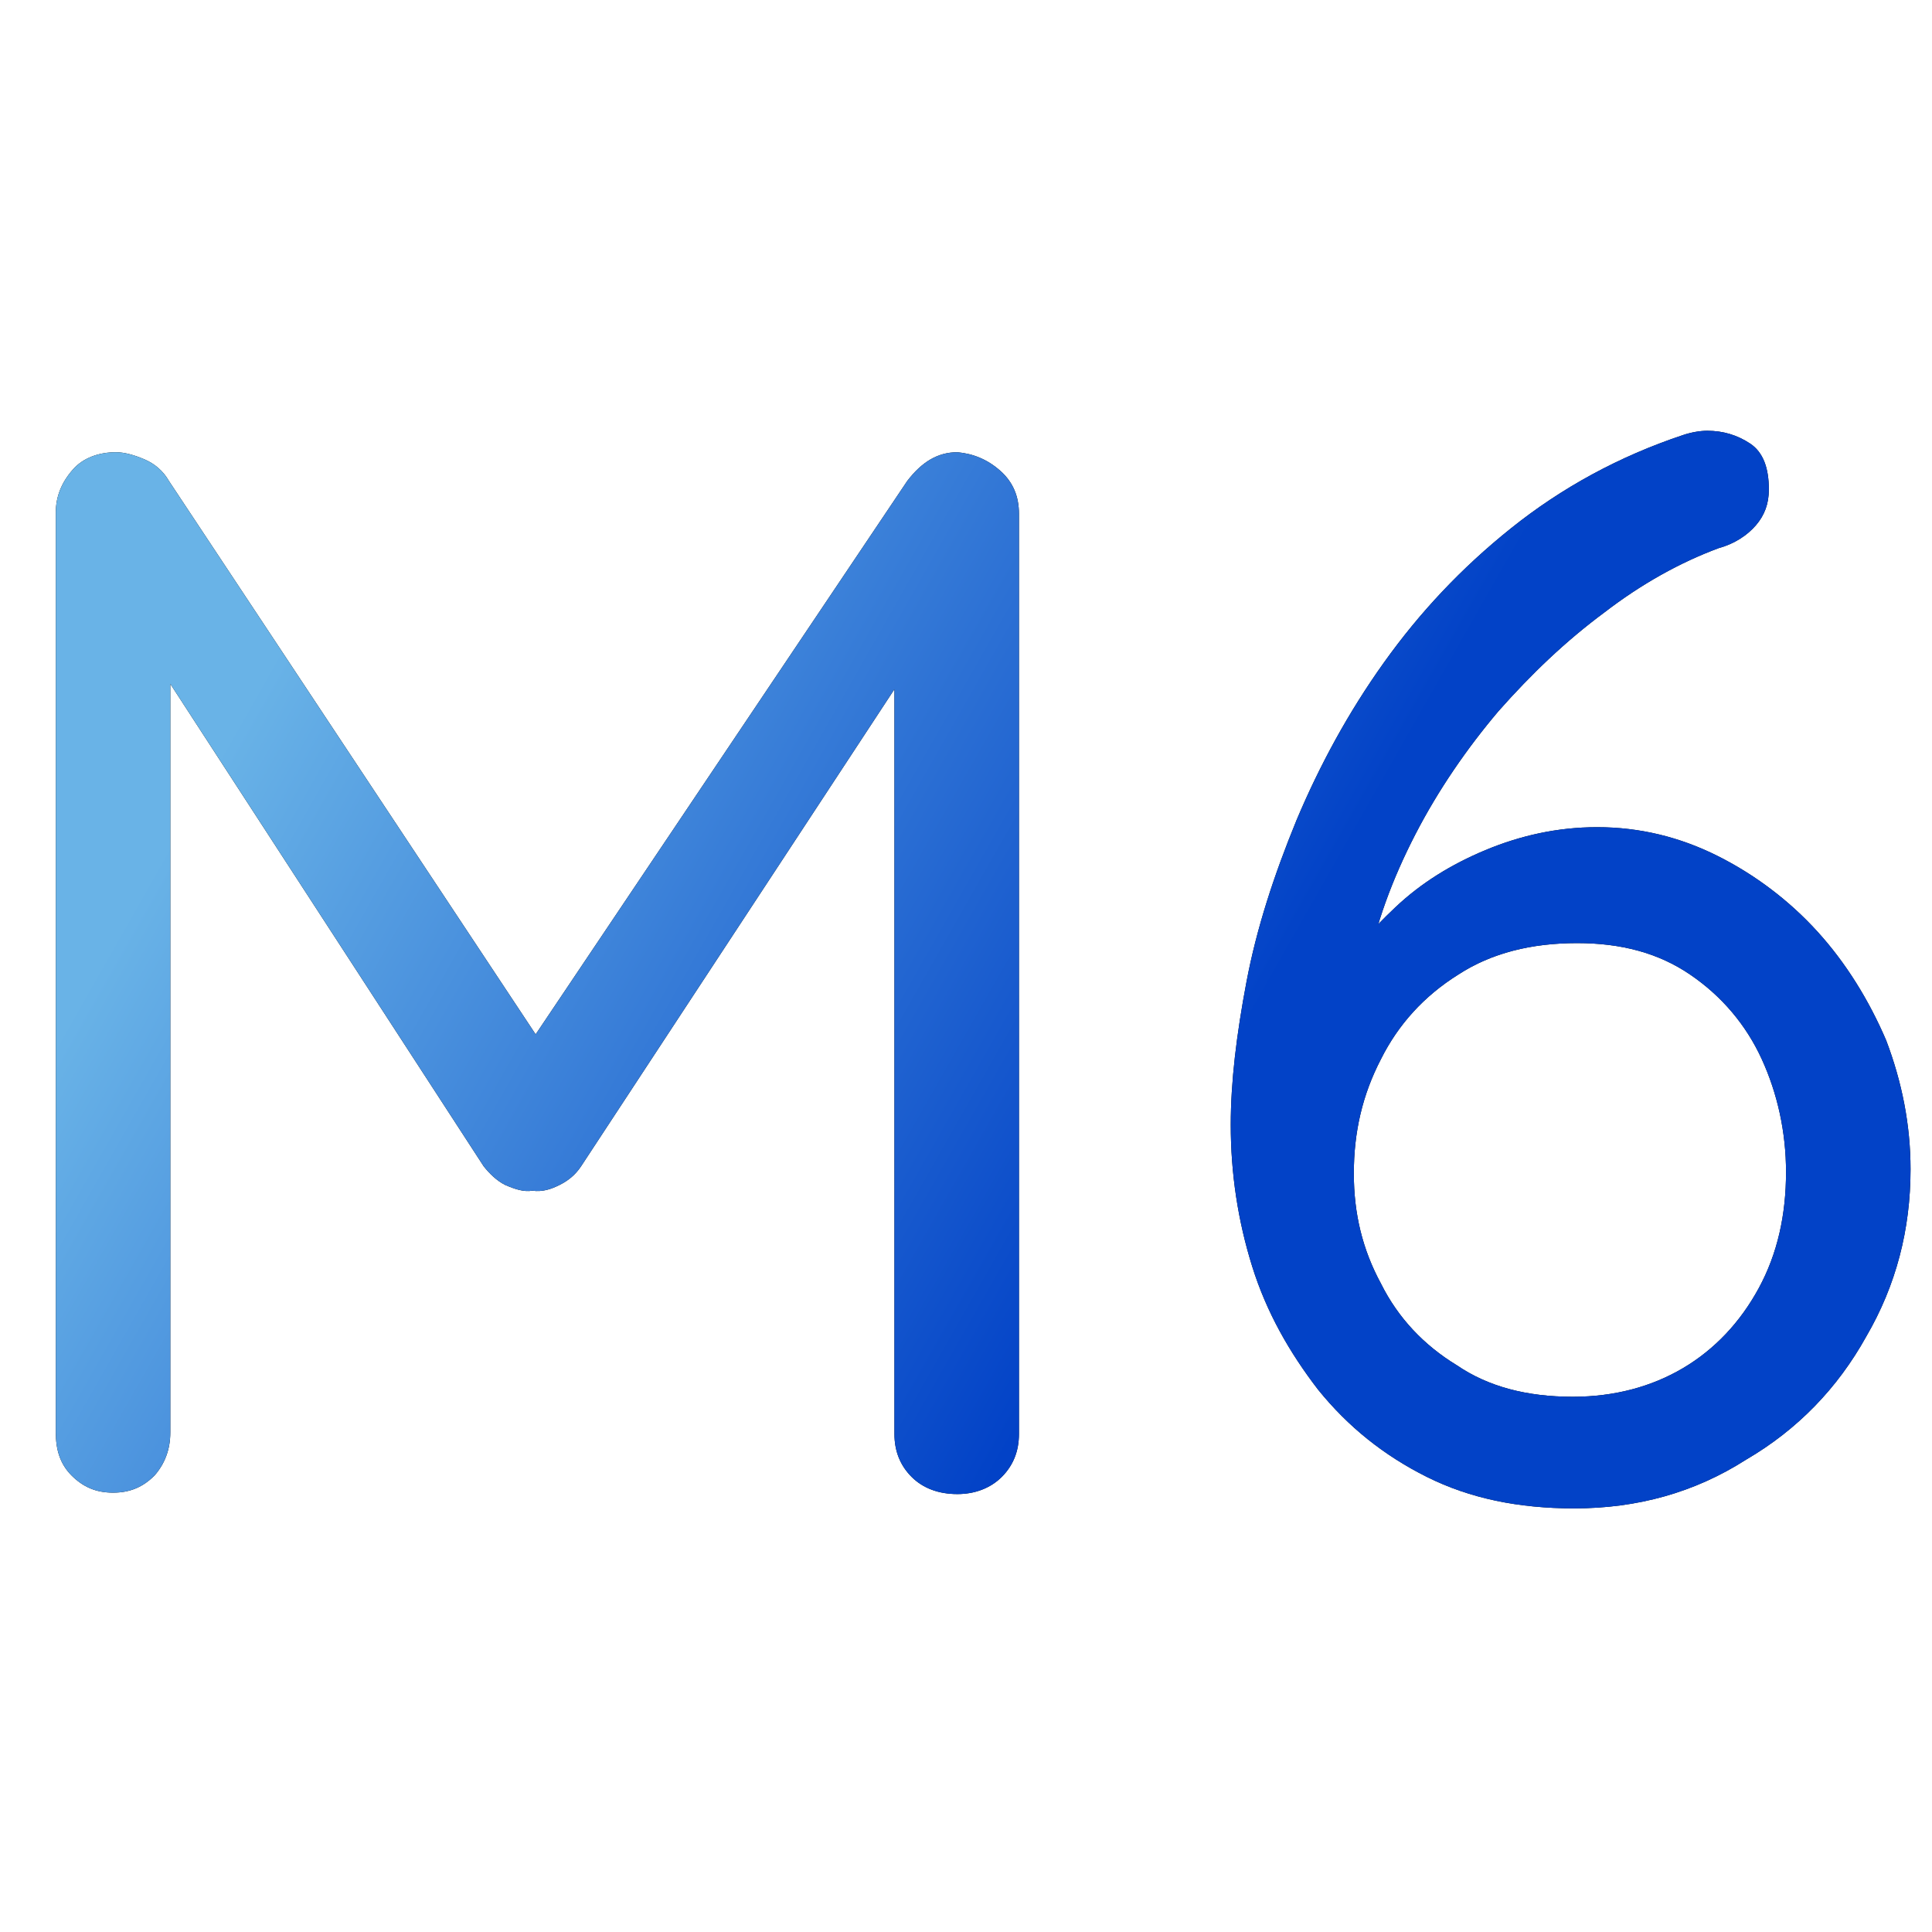 <?xml version="1.0" encoding="utf-8"?>
<!-- Generator: Adobe Illustrator 25.0.1, SVG Export Plug-In . SVG Version: 6.00 Build 0)  -->
<svg version="1.1" id="圖層_1" xmlns="http://www.w3.org/2000/svg" xmlns:xlink="http://www.w3.org/1999/xlink" x="0px" y="0px"
	 viewBox="0 0 135 135" style="enable-background:new 0 0 135 135;" xml:space="preserve">
<style type="text/css">
	.st0{fill:url(#SVGID_1_);}
	.st1{fill:url(#SVGID_2_);}
</style>
<g>
	<g>
		<g>
			<path d="M8.1,31.6c0.6,0,1.3,0.2,2,0.5c0.7,0.3,1.3,0.8,1.7,1.5l27.5,41.5L35.6,75l27.8-41.4c1-1.3,2.1-2,3.5-2
				c1.1,0.1,2.1,0.5,3,1.3c0.9,0.8,1.3,1.8,1.3,3v64.3c0,1.2-0.4,2.2-1.2,3c-0.8,0.8-1.9,1.2-3.1,1.2c-1.3,0-2.4-0.4-3.2-1.2
				c-0.8-0.8-1.2-1.8-1.2-3V43.8l2.6,0.4L40.6,81.5c-0.4,0.6-0.9,1-1.5,1.3c-0.6,0.3-1.2,0.5-1.9,0.4c-0.6,0.1-1.2-0.1-1.9-0.4
				c-0.6-0.3-1.1-0.8-1.5-1.3L9.7,44.4l2.2-2.8v58.5c0,1.2-0.4,2.2-1.1,3c-0.8,0.8-1.7,1.2-2.9,1.2c-1.2,0-2.1-0.4-2.9-1.2
				c-0.8-0.8-1.1-1.8-1.1-3V35.8c0-1.1,0.4-2.1,1.2-3C5.8,32,6.9,31.6,8.1,31.6z"/>
			<path d="M110,105.4c-3.9,0-7.3-0.7-10.3-2.2c-3-1.5-5.5-3.5-7.6-6.1c-2-2.6-3.6-5.4-4.6-8.6c-1-3.2-1.5-6.5-1.5-9.9
				c0-3,0.4-6.3,1.1-10c0.7-3.7,1.9-7.4,3.5-11.3c1.6-3.8,3.6-7.5,6.1-11c2.5-3.5,5.4-6.6,8.9-9.4c3.5-2.8,7.5-5,12-6.5
				c0.6-0.2,1.2-0.3,1.7-0.3c1.1,0,2.1,0.3,3,0.9c0.9,0.6,1.3,1.7,1.3,3.2c0,1-0.3,1.8-0.9,2.5s-1.5,1.3-2.6,1.6
				c-2.7,1-5.4,2.5-8,4.5c-2.7,2-5.1,4.3-7.4,6.9c-2.2,2.6-4.2,5.5-5.8,8.6c-1.6,3.1-2.8,6.3-3.4,9.6l-2.5,0.8
				c1.2-1.9,2.7-3.6,4.5-5.3c1.8-1.7,3.9-3,6.3-4c2.4-1,5-1.6,7.8-1.6c3,0,5.8,0.7,8.4,2c2.6,1.3,5,3.1,7,5.3c2,2.2,3.6,4.8,4.8,7.6
				c1.1,2.9,1.7,5.9,1.7,9c0,4.2-1,8.1-3.1,11.7c-2,3.6-4.8,6.5-8.4,8.6C118.4,104.3,114.4,105.4,110,105.4z M109.9,97.6
				c2.9,0,5.5-0.7,7.7-2c2.2-1.3,4-3.2,5.3-5.6c1.3-2.4,1.9-5.1,1.9-8.1c0-2.8-0.6-5.5-1.7-7.9c-1.1-2.4-2.8-4.4-5-5.9
				c-2.2-1.5-4.8-2.2-7.9-2.2c-3.2,0-6,0.7-8.3,2.2c-2.4,1.5-4.2,3.5-5.4,5.9c-1.3,2.5-1.9,5.1-1.9,8c0,2.8,0.6,5.3,1.9,7.7
				c1.2,2.4,3,4.3,5.3,5.7C104,96.9,106.7,97.6,109.9,97.6z"/>
		</g>
	</g>
	<g>
		<linearGradient id="SVGID_1_" gradientUnits="userSpaceOnUse" x1="20.854" y1="42.931" x2="83.341" y2="78.435">
			<stop  offset="0" style="stop-color:#69B3E7"/>
			<stop  offset="1" style="stop-color:#0242C7"/>
		</linearGradient>
		<path class="st0" d="M8.1,31.6c0.6,0,1.3,0.2,2,0.5c0.7,0.3,1.3,0.8,1.7,1.5l27.5,41.5L35.6,75l27.8-41.4c1-1.3,2.1-2,3.5-2
			c1.1,0.1,2.1,0.5,3,1.3c0.9,0.8,1.3,1.8,1.3,3v64.3c0,1.2-0.4,2.2-1.2,3c-0.8,0.8-1.9,1.2-3.1,1.2c-1.3,0-2.4-0.4-3.2-1.2
			c-0.8-0.8-1.2-1.8-1.2-3V43.8l2.6,0.4L40.6,81.5c-0.4,0.6-0.9,1-1.5,1.3c-0.6,0.3-1.2,0.5-1.9,0.4c-0.6,0.1-1.2-0.1-1.9-0.4
			c-0.6-0.3-1.1-0.8-1.5-1.3L9.7,44.4l2.2-2.8v58.5c0,1.2-0.4,2.2-1.1,3c-0.8,0.8-1.7,1.2-2.9,1.2c-1.2,0-2.1-0.4-2.9-1.2
			c-0.8-0.8-1.1-1.8-1.1-3V35.8c0-1.1,0.4-2.1,1.2-3C5.8,32,6.9,31.6,8.1,31.6z"/>
		<linearGradient id="SVGID_2_" gradientUnits="userSpaceOnUse" x1="20.854" y1="42.931" x2="83.341" y2="78.435">
			<stop  offset="0" style="stop-color:#69B3E7"/>
			<stop  offset="1" style="stop-color:#0242C7"/>
		</linearGradient>
		<path class="st1" d="M110,105.4c-3.9,0-7.3-0.7-10.3-2.2c-3-1.5-5.5-3.5-7.6-6.1c-2-2.6-3.6-5.4-4.6-8.6c-1-3.2-1.5-6.5-1.5-9.9
			c0-3,0.4-6.3,1.1-10c0.7-3.7,1.9-7.4,3.5-11.3c1.6-3.8,3.6-7.5,6.1-11c2.5-3.5,5.4-6.6,8.9-9.4c3.5-2.8,7.5-5,12-6.5
			c0.6-0.2,1.2-0.3,1.7-0.3c1.1,0,2.1,0.3,3,0.9c0.9,0.6,1.3,1.7,1.3,3.2c0,1-0.3,1.8-0.9,2.5s-1.5,1.3-2.6,1.6
			c-2.7,1-5.4,2.5-8,4.5c-2.7,2-5.1,4.3-7.4,6.9c-2.2,2.6-4.2,5.5-5.8,8.6c-1.6,3.1-2.8,6.3-3.4,9.6l-2.5,0.8
			c1.2-1.9,2.7-3.6,4.5-5.3c1.8-1.7,3.9-3,6.3-4c2.4-1,5-1.6,7.8-1.6c3,0,5.8,0.7,8.4,2c2.6,1.3,5,3.1,7,5.3c2,2.2,3.6,4.8,4.8,7.6
			c1.1,2.9,1.7,5.9,1.7,9c0,4.2-1,8.1-3.1,11.7c-2,3.6-4.8,6.5-8.4,8.6C118.4,104.3,114.4,105.4,110,105.4z M109.9,97.6
			c2.9,0,5.5-0.7,7.7-2c2.2-1.3,4-3.2,5.3-5.6c1.3-2.4,1.9-5.1,1.9-8.1c0-2.8-0.6-5.5-1.7-7.9c-1.1-2.4-2.8-4.4-5-5.9
			c-2.2-1.5-4.8-2.2-7.9-2.2c-3.2,0-6,0.7-8.3,2.2c-2.4,1.5-4.2,3.5-5.4,5.9c-1.3,2.5-1.9,5.1-1.9,8c0,2.8,0.6,5.3,1.9,7.7
			c1.2,2.4,3,4.3,5.3,5.7C104,96.9,106.7,97.6,109.9,97.6z"/>
	</g>
</g>
</svg>
